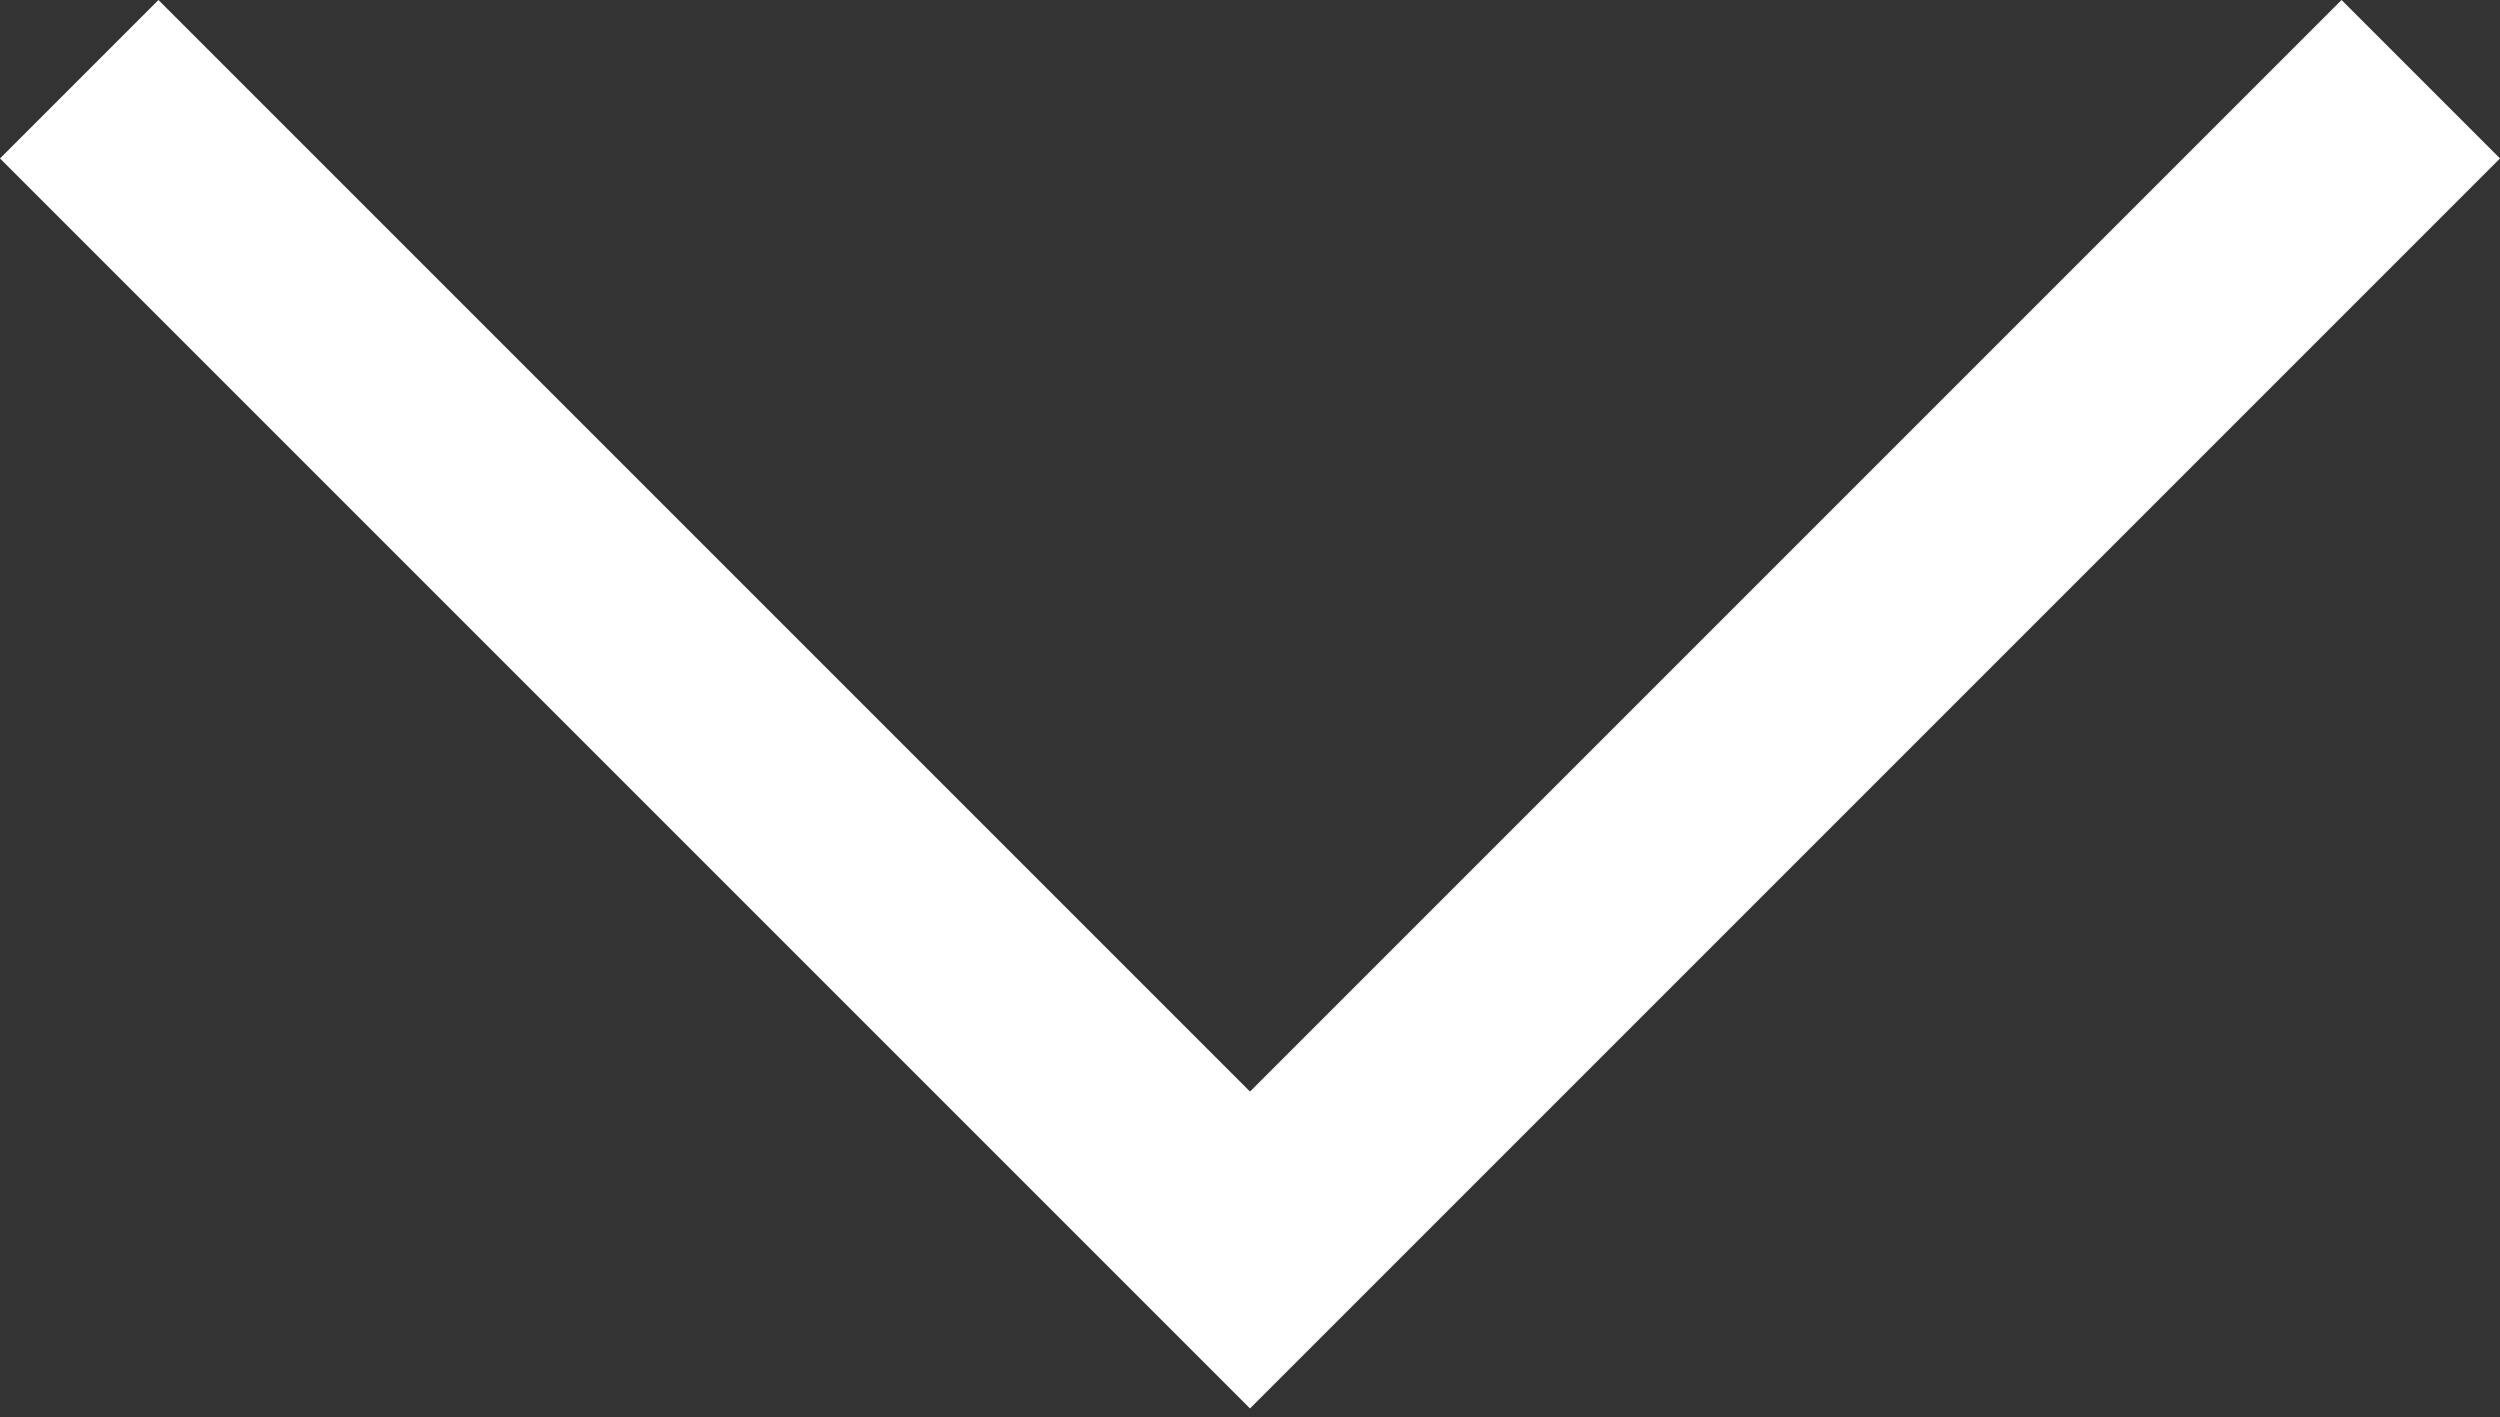 <?xml version="1.0" encoding="utf-8"?>
<!-- Generator: Adobe Illustrator 19.2.0, SVG Export Plug-In . SVG Version: 6.00 Build 0)  -->
<svg version="1.1" id="Calque_1" xmlns="http://www.w3.org/2000/svg" xmlns:xlink="http://www.w3.org/1999/xlink" x="0px" y="0px"
	 viewBox="0 0 28.4 16.1" style="enable-background:new 0 0 28.4 16.1;" xml:space="preserve">
<rect x="0" y="0" width="28.4" height="16.1" fill="#333333" stroke="none"/>
<g>
	<polygon fill="white" points="14.2,16 0,1.8 1.8,0 14.2,12.4 26.6,0 28.4,1.8 	"/>
</g>
</svg>
